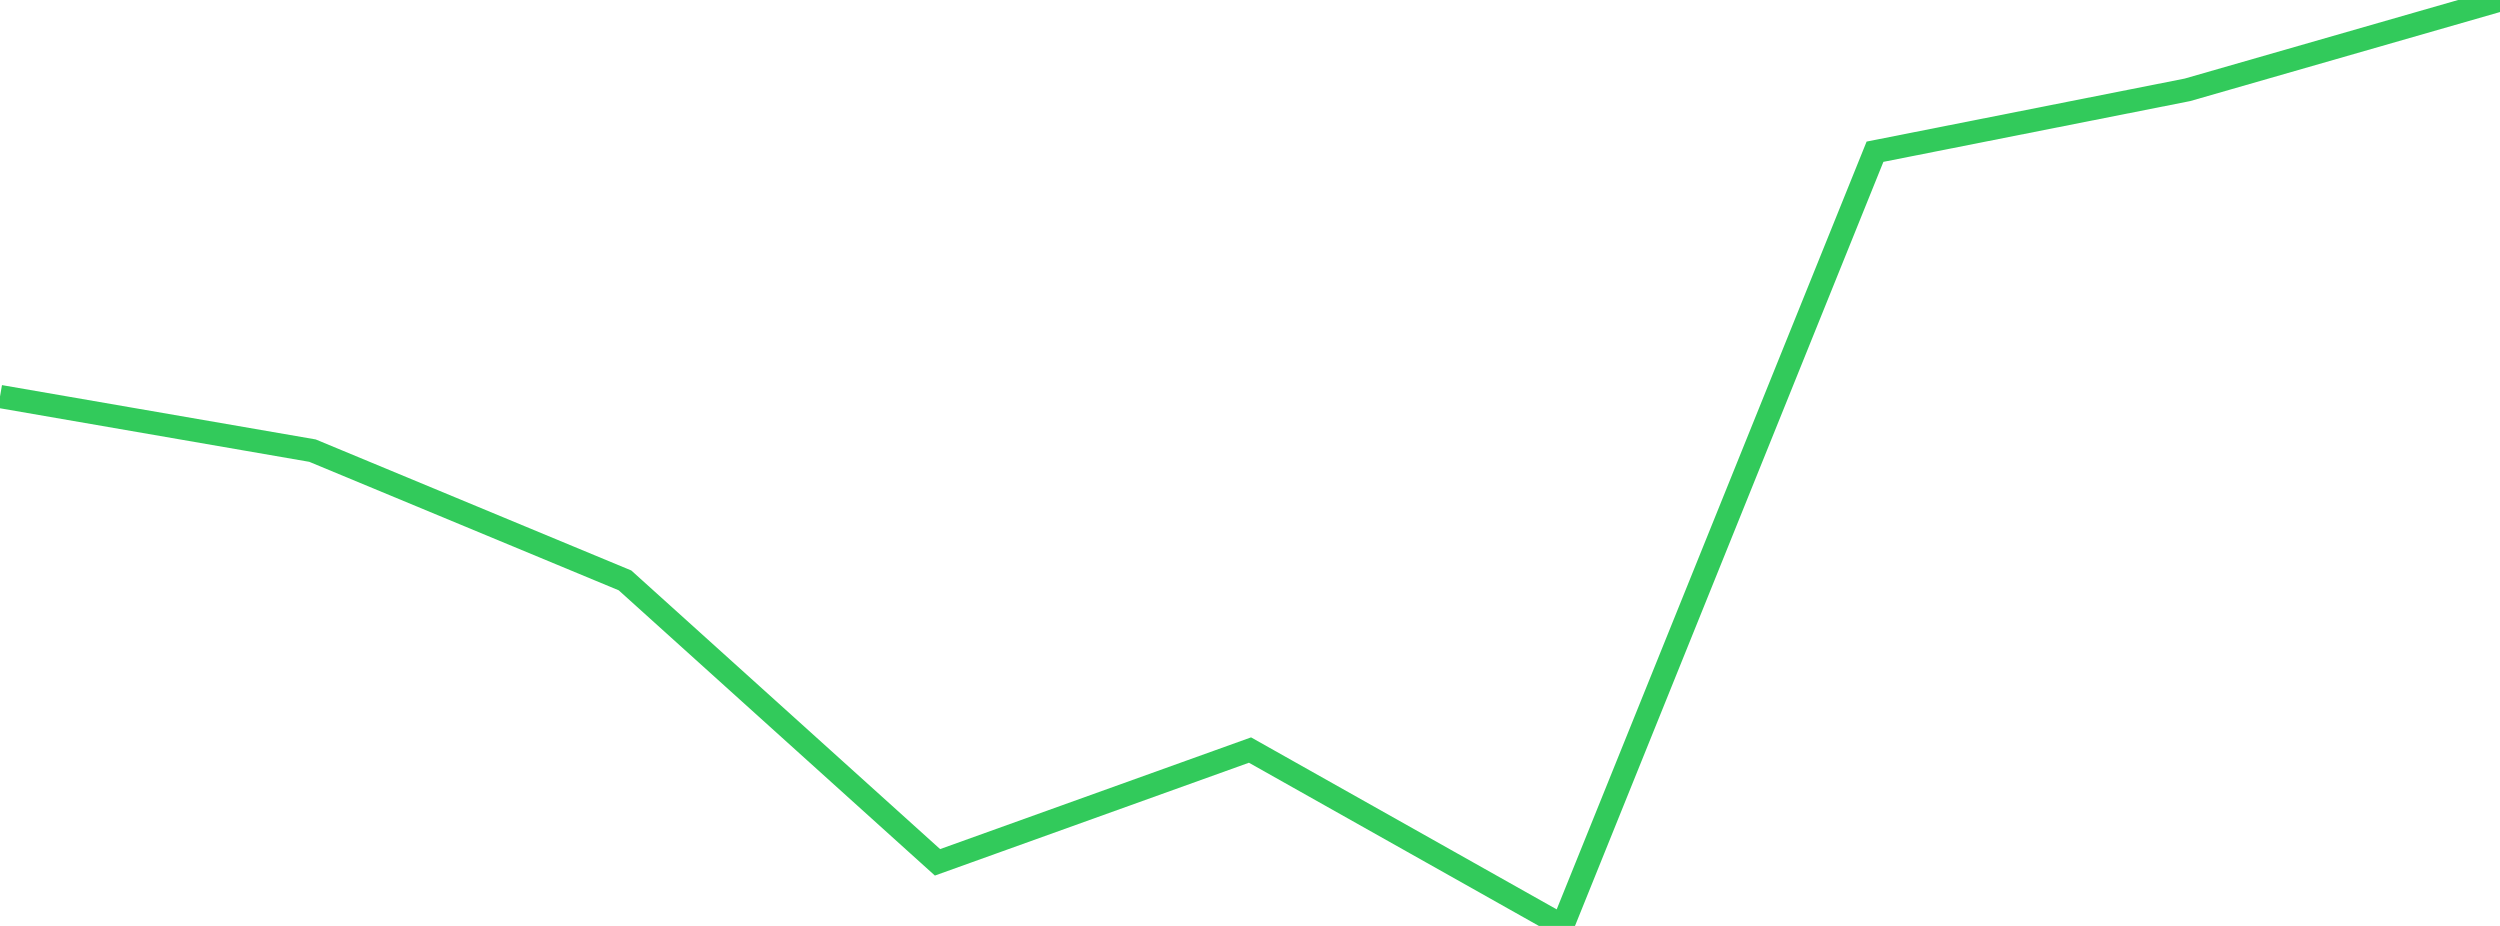 <?xml version="1.0" standalone="no"?>
<!DOCTYPE svg PUBLIC "-//W3C//DTD SVG 1.1//EN" "http://www.w3.org/Graphics/SVG/1.1/DTD/svg11.dtd">

<svg width="135" height="50" viewBox="0 0 135 50" preserveAspectRatio="none" 
  xmlns="http://www.w3.org/2000/svg"
  xmlns:xlink="http://www.w3.org/1999/xlink">


<polyline points="0.0, 21.412 16.875, 24.334 33.75, 31.341 50.625, 46.566 67.5, 40.503 84.375, 50.0 101.25, 8.193 118.125, 4.85 135.0, 0.0" fill="none" stroke="#32ca5b" stroke-width="1.25"/>

</svg>